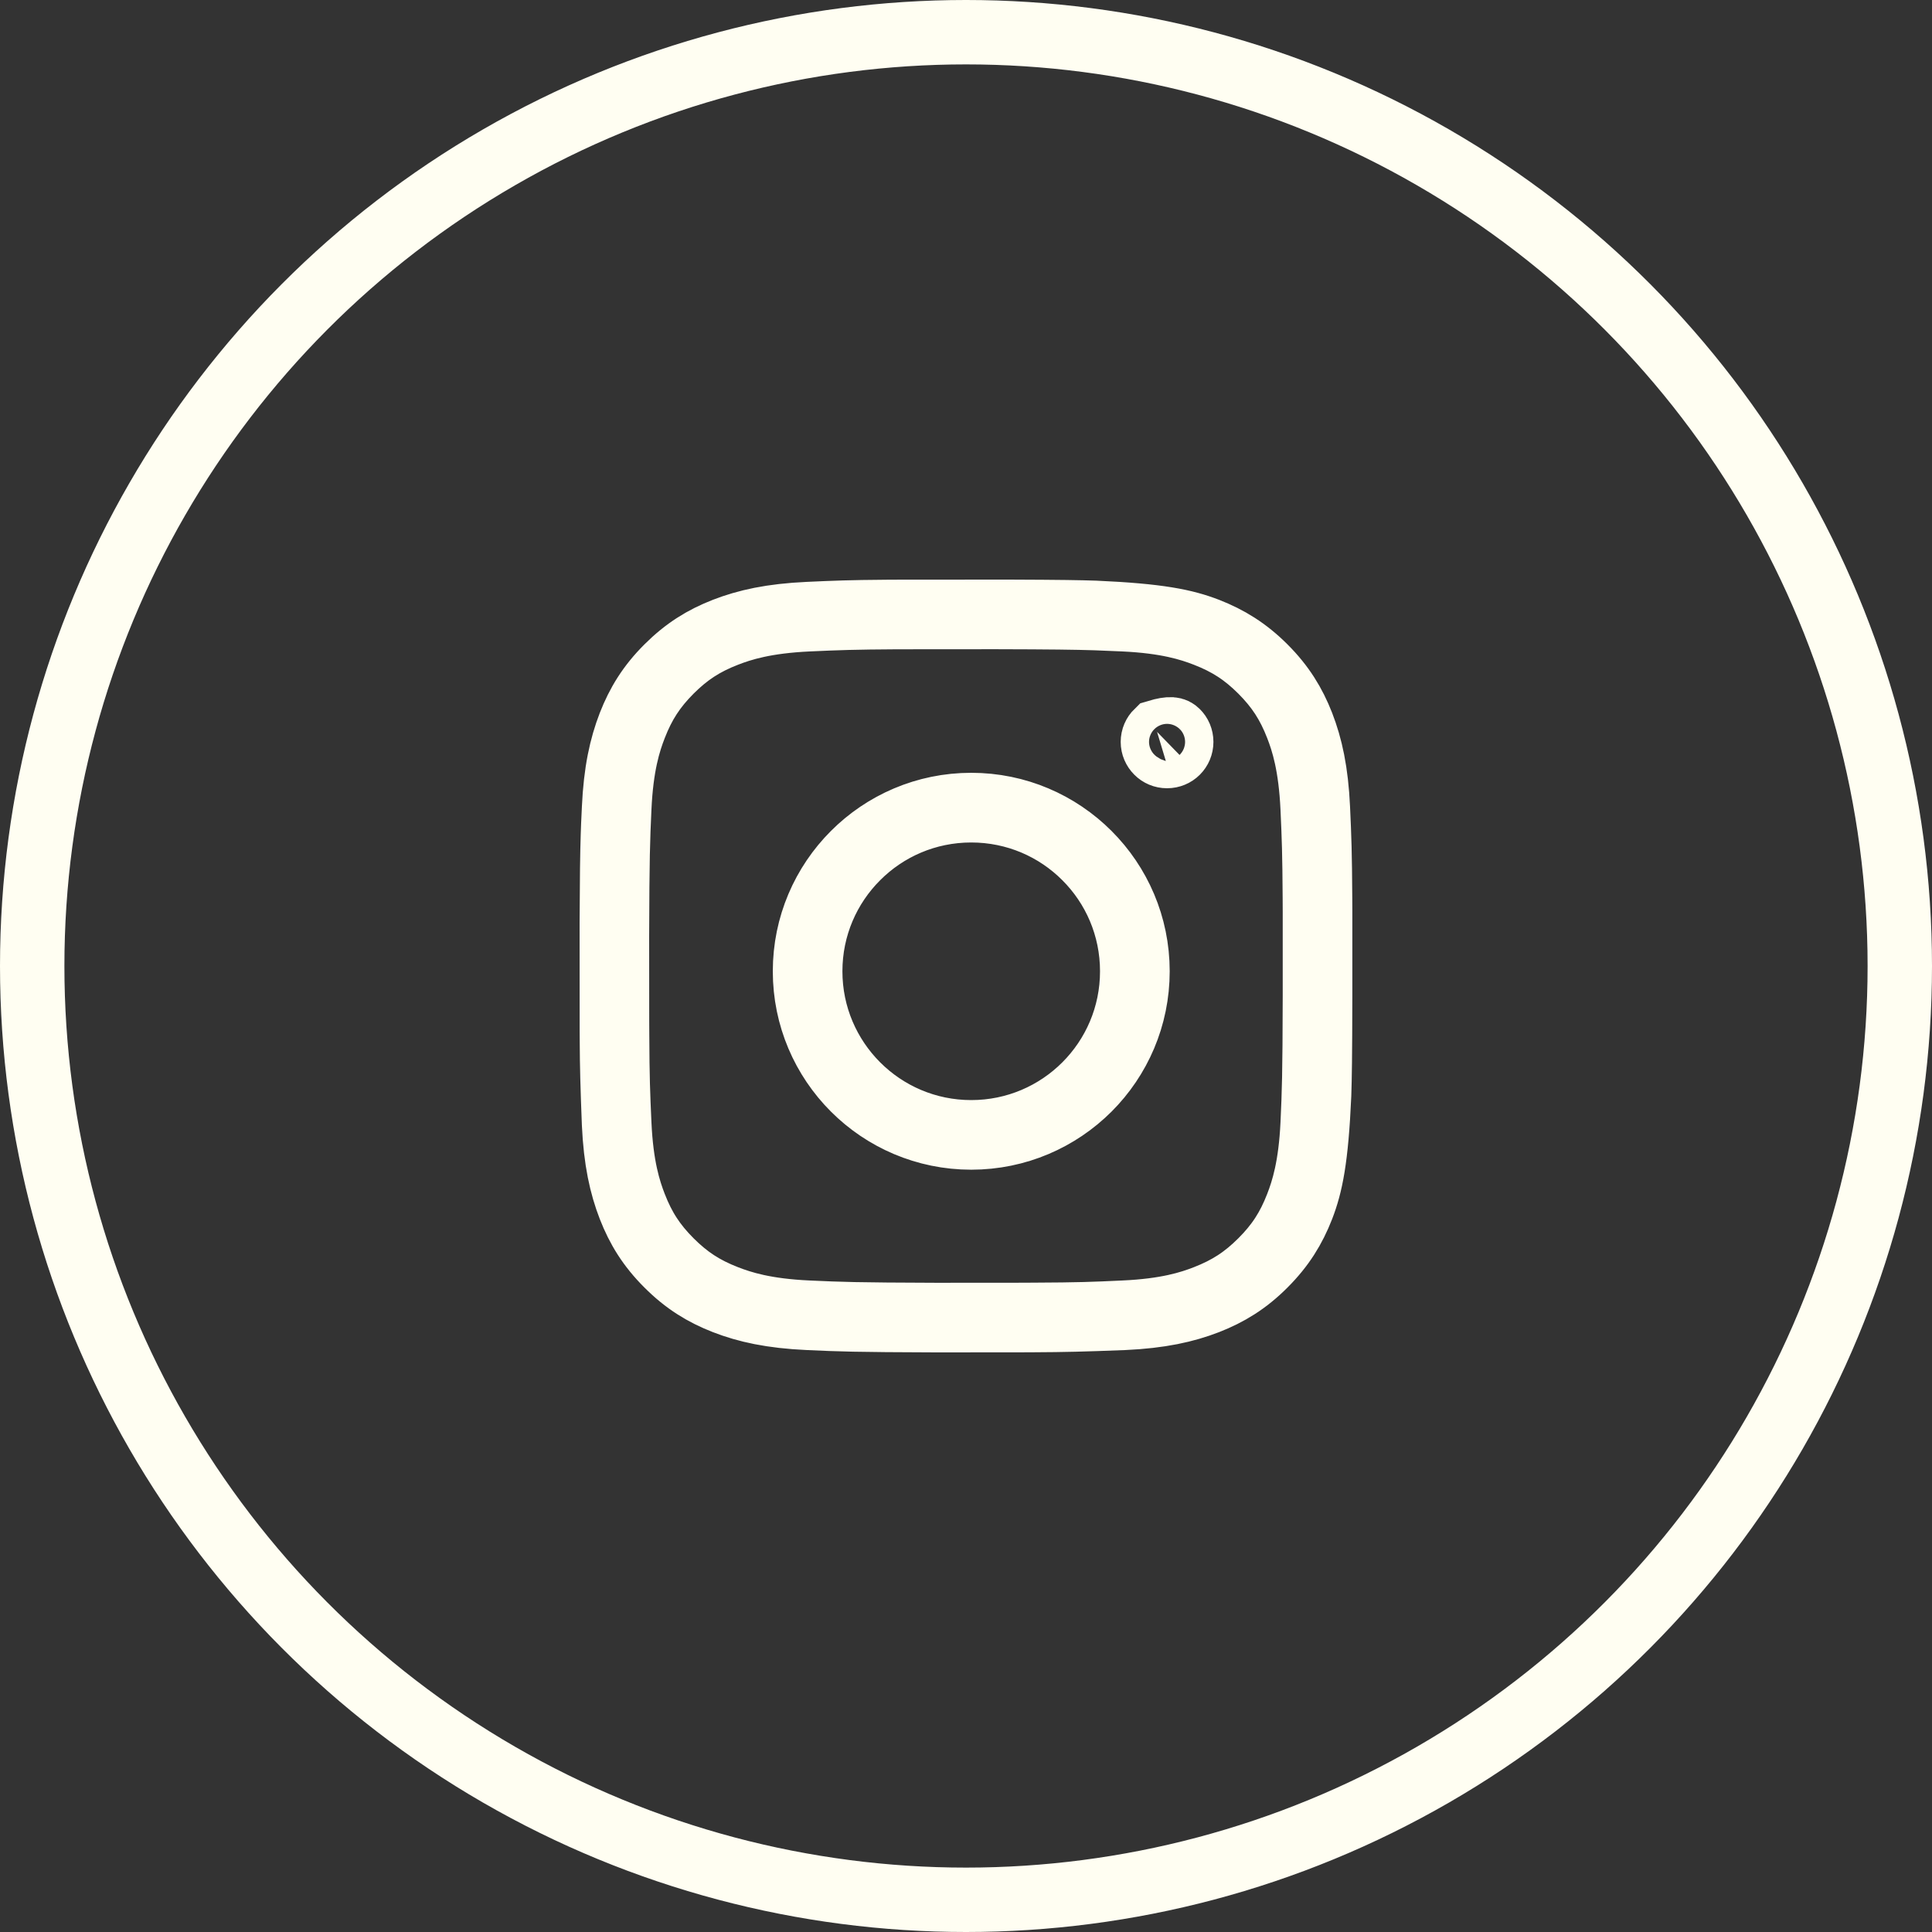 <?xml version="1.0" encoding="UTF-8"?>
<svg width="30px" height="30px" viewBox="0 0 30 30" version="1.1" xmlns="http://www.w3.org/2000/svg" xmlns:xlink="http://www.w3.org/1999/xlink">
    <rect x="0" y="0" width="30" height="30" fill="#333333" stroke="none"/>
    <title>Social-Instagram</title>
    <g id="Symbols" stroke="none" stroke-width="1" fill="none" fill-rule="evenodd">
        <g id="Footer" transform="translate(-1069, -25)" stroke="#FFFEF2">
            <g id="Social" transform="translate(989, 25)">
                <g id="Social-Instagram" transform="translate(80, 0)">
                    <circle id="Oval" cx="15" cy="15" r="14.5"></circle>
                    <path d="M15.67,9.5 C16.49,9.503 16.755,9.508 17.003,9.516 C17.997,9.56 18.399,9.645 18.749,9.78 C19.079,9.909 19.36,10.081 19.639,10.36 C19.918,10.639 20.09,10.92 20.219,11.25 C20.351,11.591 20.438,11.98 20.464,12.549 C20.485,13.006 20.494,13.238 20.498,13.939 L20.499,14.143 L20.499,15.468 C20.497,16.431 20.492,16.727 20.483,17.003 C20.439,17.998 20.354,18.399 20.219,18.749 C20.09,19.08 19.918,19.36 19.639,19.639 C19.36,19.919 19.079,20.09 18.749,20.219 C18.408,20.351 18.019,20.438 17.454,20.464 C16.82,20.489 16.514,20.496 16.061,20.498 L15.856,20.499 L14.531,20.5 C13.279,20.496 13.048,20.487 12.548,20.464 C11.979,20.438 11.59,20.351 11.25,20.219 C10.92,20.09 10.639,19.919 10.36,19.639 C10.08,19.36 9.909,19.08 9.78,18.749 C9.648,18.409 9.561,18.02 9.535,17.454 C9.511,16.836 9.504,16.558 9.502,16.174 L9.501,16.024 L9.5,14.329 C9.503,13.608 9.508,13.264 9.517,12.977 L9.523,12.809 C9.527,12.726 9.53,12.642 9.535,12.549 C9.561,11.98 9.648,11.591 9.78,11.25 C9.909,10.92 10.08,10.639 10.36,10.36 C10.639,10.081 10.919,9.909 11.25,9.78 C11.59,9.648 11.979,9.561 12.548,9.535 C12.967,9.516 13.196,9.506 13.77,9.502 L13.975,9.501 L15.67,9.5 Z M15.462,9.581 L14.158,9.582 L13.952,9.582 C13.245,9.586 13.016,9.595 12.552,9.616 C11.883,9.647 11.521,9.762 11.279,9.856 C10.929,9.992 10.68,10.155 10.417,10.417 C10.155,10.68 9.992,10.93 9.856,11.28 C9.762,11.521 9.646,11.883 9.616,12.552 C9.593,13.057 9.584,13.283 9.58,14.537 L9.58,14.537 L9.581,15.841 L9.582,16.047 C9.585,16.754 9.595,16.983 9.616,17.447 C9.646,18.116 9.762,18.478 9.856,18.72 C9.992,19.07 10.155,19.319 10.417,19.582 C10.68,19.844 10.929,20.007 11.279,20.143 C11.521,20.237 11.883,20.353 12.552,20.383 C13.057,20.406 13.283,20.415 14.537,20.419 L14.537,20.419 L15.841,20.418 L16.046,20.417 C16.754,20.414 16.983,20.405 17.447,20.383 C18.116,20.353 18.478,20.237 18.719,20.143 C19.069,20.007 19.319,19.844 19.582,19.582 C19.844,19.32 20.007,19.07 20.143,18.72 C20.237,18.478 20.352,18.116 20.383,17.447 C20.406,16.942 20.415,16.716 20.418,15.462 L20.418,15.462 L20.418,14.158 L20.417,13.953 C20.413,13.245 20.404,13.016 20.383,12.552 C20.352,11.883 20.237,11.521 20.143,11.28 C20.007,10.93 19.844,10.68 19.582,10.417 C19.319,10.155 19.069,9.992 18.719,9.856 C18.478,9.762 18.116,9.647 17.447,9.616 C17.352,9.612 17.267,9.608 17.184,9.605 L17.184,9.605 L17.015,9.598 C16.7,9.588 16.324,9.583 15.462,9.581 L15.462,9.581 Z M15.081,12.5 C15.794,12.5 16.439,12.789 16.907,13.257 C17.374,13.724 17.663,14.369 17.663,15.082 C17.663,15.795 17.374,16.44 16.907,16.907 C16.439,17.374 15.794,17.663 15.081,17.663 C14.369,17.663 13.723,17.374 13.256,16.907 C12.789,16.44 12.5,15.795 12.5,15.082 C12.5,14.369 12.789,13.724 13.256,13.257 C13.723,12.789 14.369,12.5 15.081,12.5 Z M15.081,12.582 C14.391,12.582 13.766,12.861 13.314,13.314 C12.861,13.766 12.581,14.391 12.581,15.082 C12.581,15.772 12.861,16.397 13.314,16.85 C13.766,17.302 14.391,17.582 15.081,17.582 C15.772,17.582 16.397,17.302 16.849,16.85 C17.302,16.397 17.581,15.772 17.581,15.082 C17.581,14.391 17.302,13.766 16.849,13.314 C16.397,12.861 15.772,12.582 15.081,12.582 Z M18.278,11.365 C18.318,11.404 18.342,11.459 18.342,11.52 C18.342,11.581 18.318,11.636 18.278,11.676 C18.238,11.716 18.183,11.74 18.122,11.74 C18.061,11.74 18.006,11.716 17.967,11.676 C17.927,11.636 17.902,11.581 17.902,11.52 C17.902,11.459 17.927,11.404 17.967,11.365 C18.183,11.3 18.238,11.325 18.278,11.365 Z" id="Combined-Shape"></path>
                </g>
            </g>
        </g>
    </g>
</svg>